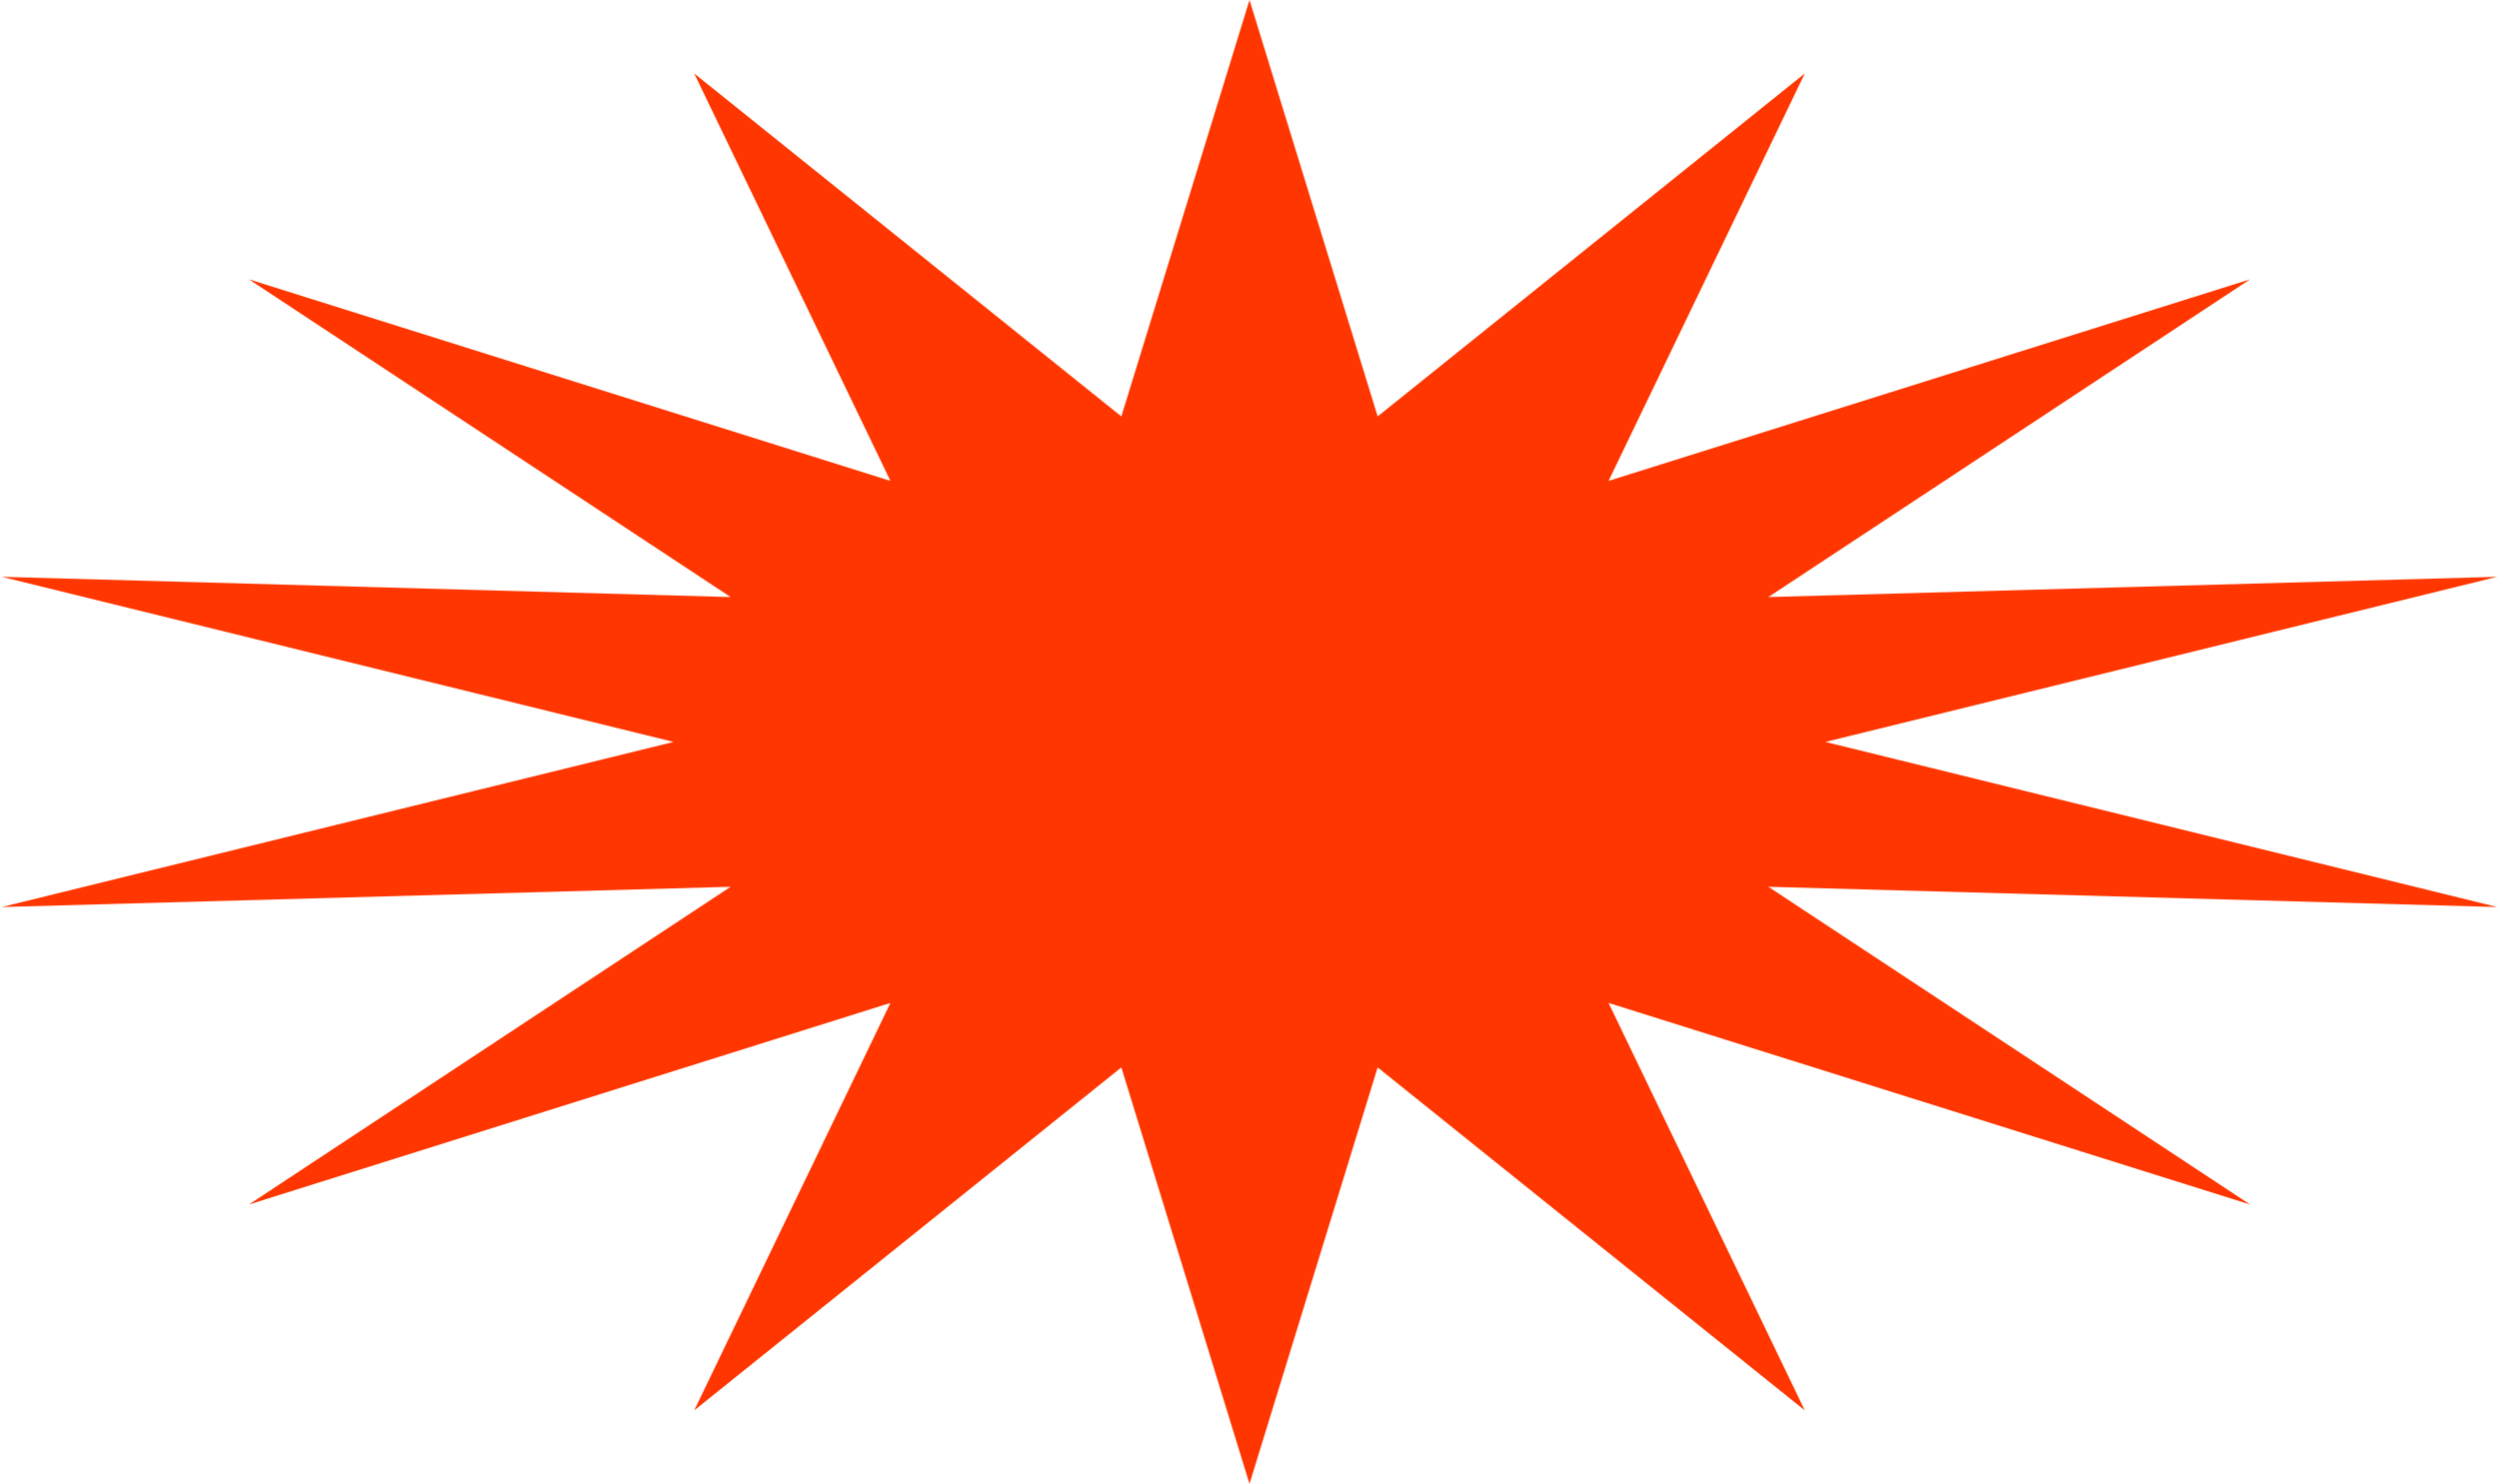 <?xml version="1.0" encoding="UTF-8"?> <svg xmlns="http://www.w3.org/2000/svg" width="825" height="490" viewBox="0 0 825 490" fill="none"><path d="M412.5 0L454.807 137.514L595.816 24.263L531.041 158.803L742.824 92.245L583.797 197.164L824.407 190.482L602.625 245L824.407 299.518L583.797 292.836L742.824 397.755L531.041 331.197L595.816 465.737L454.807 352.486L412.5 490L370.193 352.486L229.184 465.737L293.959 331.197L82.176 397.755L241.203 292.836L0.593 299.518L222.375 245L0.593 190.482L241.203 197.164L82.176 92.245L293.959 158.803L229.184 24.263L370.193 137.514L412.5 0Z" fill="#FF3600"></path></svg> 
